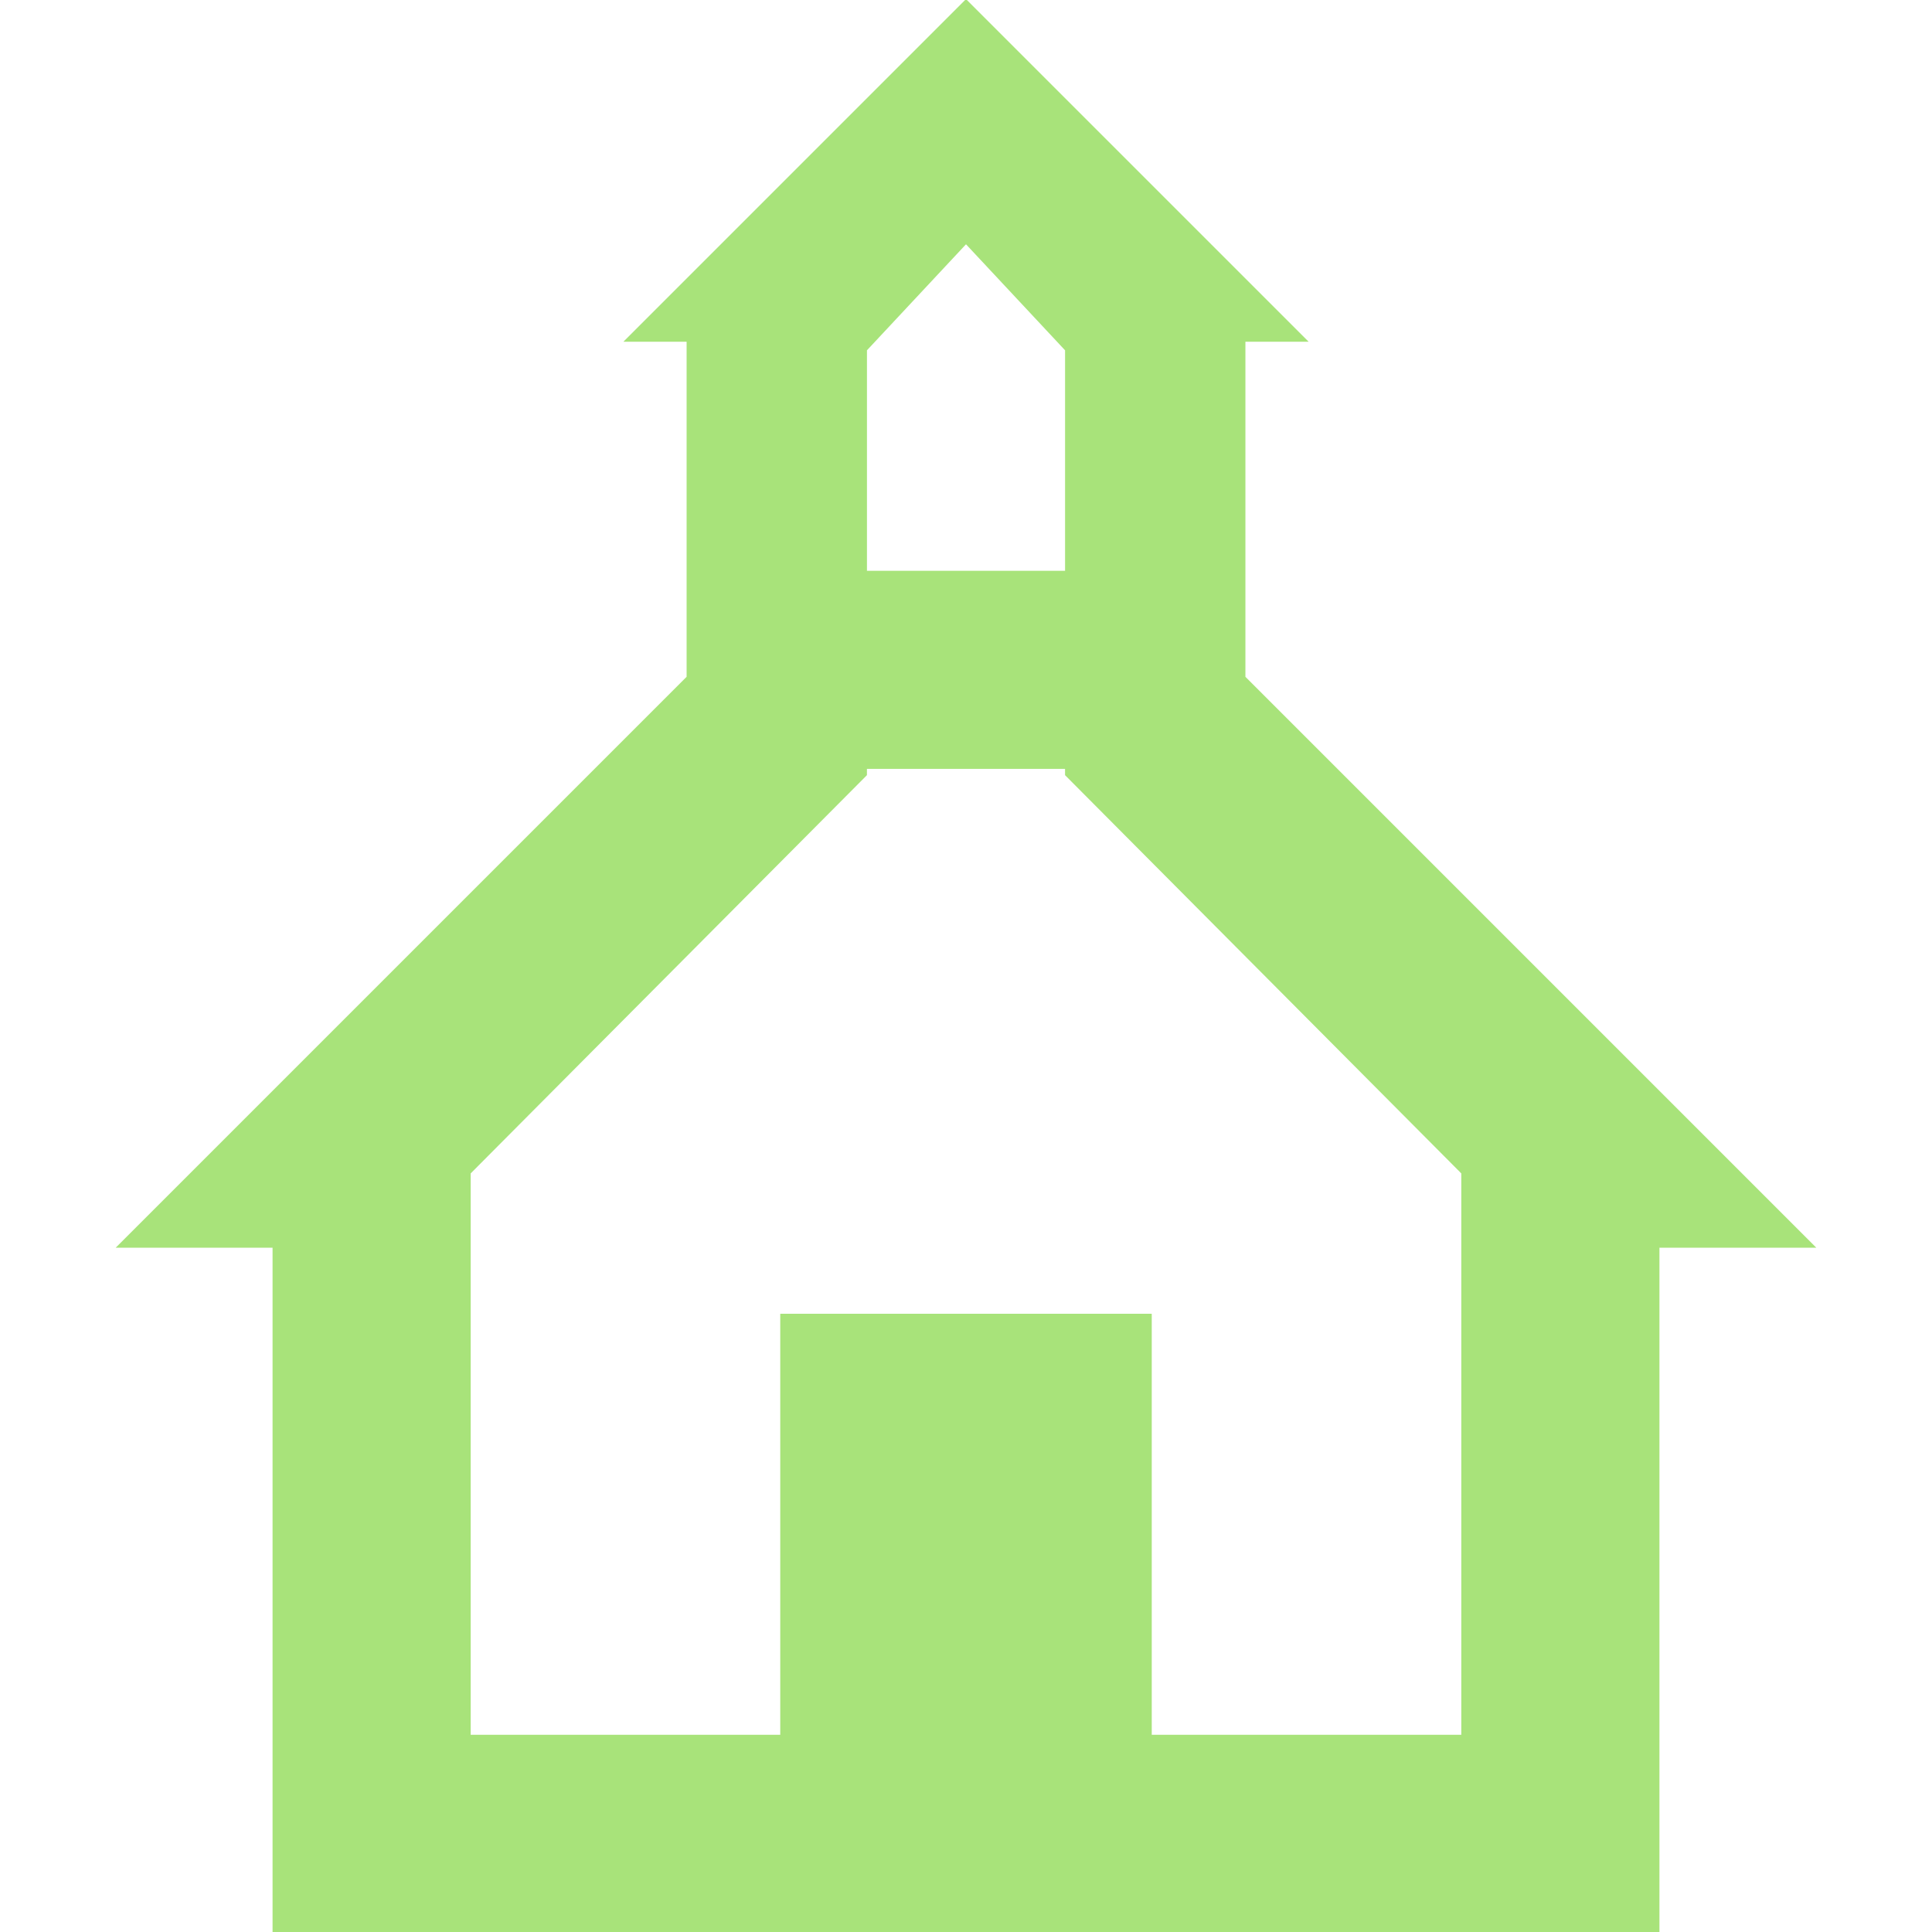 <svg xmlns="http://www.w3.org/2000/svg" xmlns:xlink="http://www.w3.org/1999/xlink" version="1.1" x="0px" y="0px" viewBox="0 0 90 90" enable-background="new 0 0 90 90" xml:space="preserve" aria-hidden="true" width="90px" height="90px" style="fill:url(#CerosGradient_id9fd8dd86e);"><defs><linearGradient class="cerosgradient" data-cerosgradient="true" id="CerosGradient_id9fd8dd86e" gradientUnits="userSpaceOnUse" x1="50%" y1="100%" x2="50%" y2="0%"><stop offset="0%" stop-color="#A8E37A"/><stop offset="100%" stop-color="#A8E37A"/></linearGradient><linearGradient/></defs><path d="M58.016,31.528v-15.61h2.944L45-0.041L29.041,15.918h2.944v15.61L5.39,58.122h7.307v31.919h64.606V58.122h7.307  L58.016,31.528z M45,11.38l4.615,4.939v10.27h-9.229v-10.27L45,11.38z M68.074,80.812H53.653V61.199H36.347v19.613H21.926v-26.15  L40.385,36.11v-0.292h9.229v0.292l18.459,18.552V80.812z" style="fill:url(#CerosGradient_id9fd8dd86e);"/></svg>